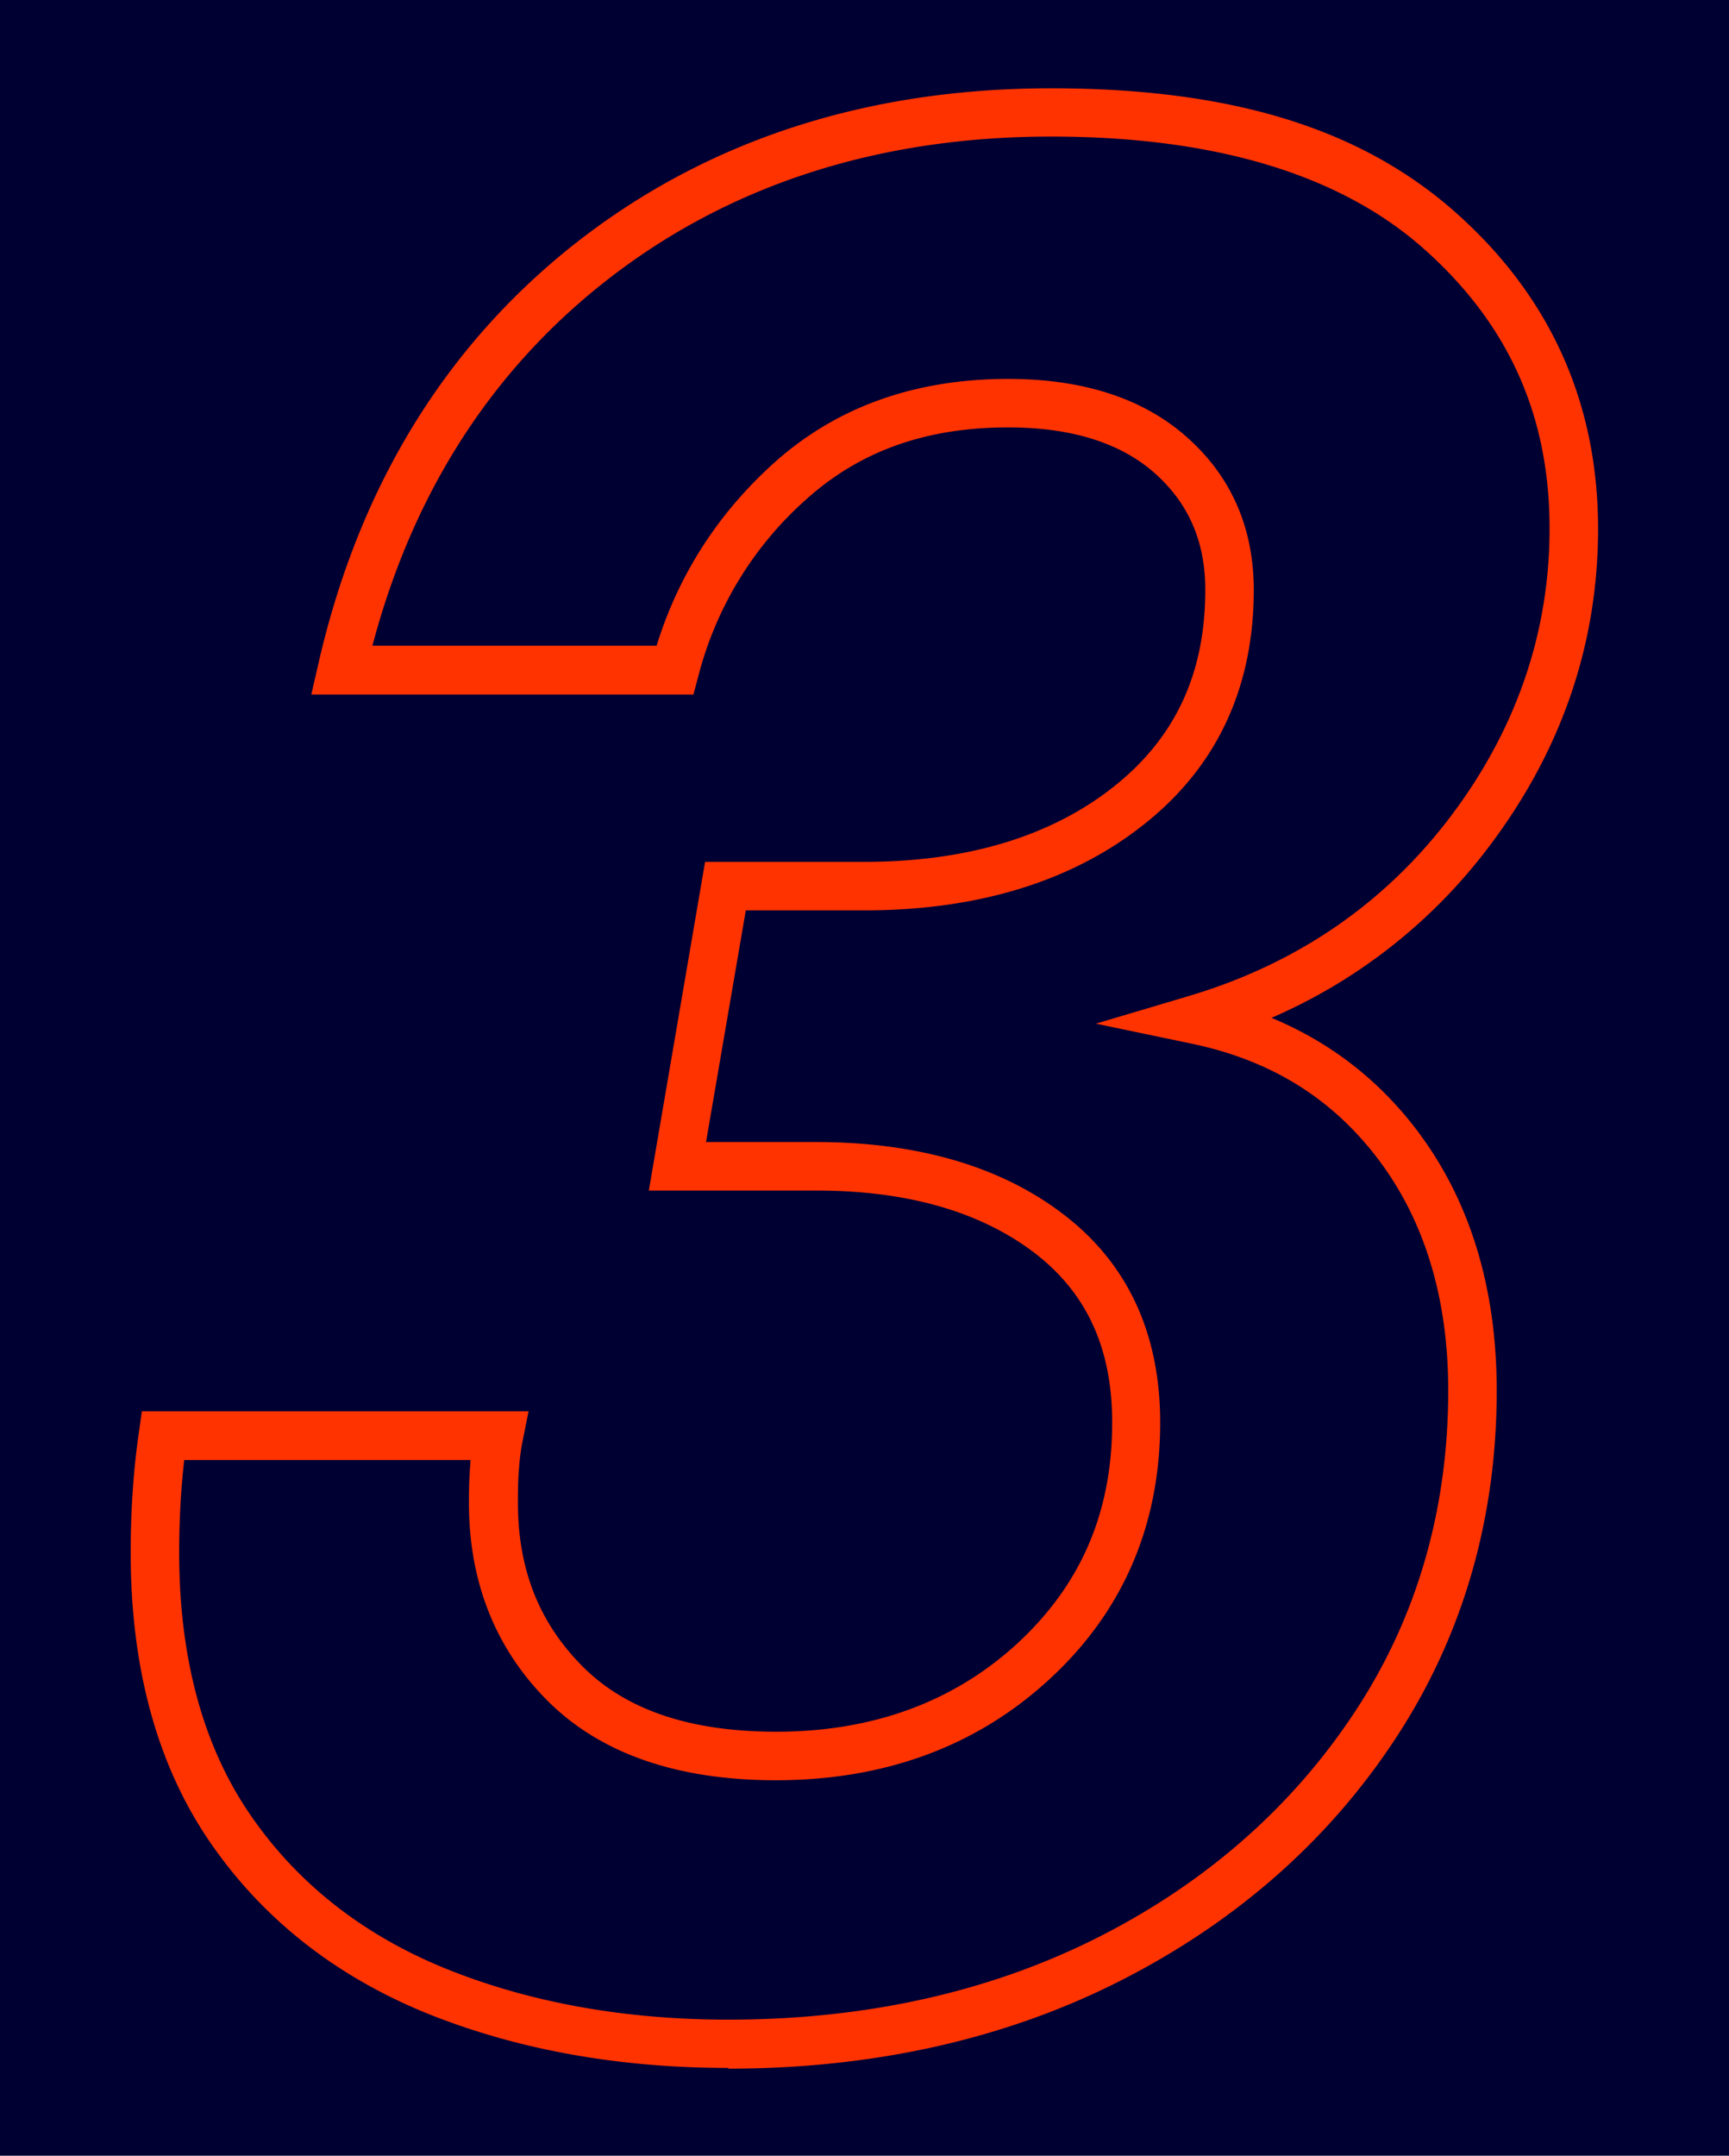 <svg xmlns="http://www.w3.org/2000/svg" width="71.31" height="88.87"><path fill="#003" d="M0 0h71.31v88.87H0z"/><path d="M30.04 85.25c-4.58 0-8.78-.77-12.48-2.27-3.76-1.54-6.76-3.91-8.92-7.07s-3.25-7.16-3.25-11.89c0-1.73.11-3.41.34-4.98l.12-.86H21.8l-.24 1.2c-.07.33-.12.7-.15 1.1-.04.42-.05.9-.05 1.46 0 2.76.88 4.97 2.68 6.77s4.46 2.68 7.98 2.68c3.97 0 7.32-1.23 9.94-3.64 2.63-2.43 3.91-5.41 3.91-9.11 0-3.07-1.06-5.36-3.23-7.01-2.23-1.69-5.25-2.55-8.97-2.55h-6.91l2.32-13.55h6.56c4.22 0 7.68-1.04 10.27-3.08 2.56-2.02 3.8-4.68 3.8-8.13 0-1.99-.68-3.56-2.08-4.81-1.42-1.26-3.45-1.89-6.05-1.89-3.37 0-6.08.96-8.3 2.94a14.61 14.61 0 00-4.48 7.32l-.2.75H12.84l.28-1.22c1.66-7.31 5.24-13.16 10.64-17.4 5.4-4.23 11.99-6.37 19.59-6.37s12.88 1.73 16.72 5.15c3.87 3.45 5.84 7.82 5.84 13.01 0 4.75-1.51 9.15-4.49 13.09a22.29 22.29 0 01-8.98 7.07c2.41 1 4.42 2.55 6.01 4.65 2.18 2.88 3.28 6.49 3.28 10.72 0 5.31-1.41 10.14-4.18 14.35-2.76 4.2-6.57 7.55-11.33 9.97-4.74 2.41-10.19 3.63-16.18 3.63zM7.6 60.17c-.14 1.23-.21 2.52-.21 3.84 0 4.32.98 7.95 2.91 10.77 1.93 2.83 4.63 4.96 8.02 6.35 3.46 1.41 7.4 2.13 11.72 2.13 5.68 0 10.82-1.15 15.28-3.41 4.44-2.25 7.99-5.38 10.56-9.28 2.56-3.88 3.85-8.34 3.85-13.25 0-3.79-.97-6.99-2.88-9.52-1.92-2.54-4.46-4.11-7.77-4.79l-3.88-.81 3.8-1.13c4.46-1.32 8.1-3.81 10.82-7.4 2.71-3.58 4.09-7.58 4.09-11.88 0-4.66-1.69-8.42-5.17-11.52-3.46-3.08-8.64-4.64-15.39-4.64-7.14 0-13.32 2-18.36 5.95-4.73 3.71-7.97 8.76-9.63 15.04h11.72c.91-2.94 2.55-5.48 4.87-7.56 2.56-2.29 5.8-3.44 9.63-3.44 3.1 0 5.58.81 7.37 2.4 1.83 1.62 2.76 3.74 2.76 6.3 0 4.04-1.53 7.31-4.56 9.69-2.95 2.33-6.83 3.52-11.51 3.52h-4.88l-1.64 9.55h4.53c4.16 0 7.59.99 10.17 2.95 2.67 2.02 4.03 4.92 4.03 8.61 0 4.23-1.53 7.79-4.56 10.58-3 2.77-6.8 4.17-11.29 4.17-4.07 0-7.23-1.1-9.4-3.26s-3.26-4.92-3.26-8.19c0-.63.02-1.16.06-1.62 0-.04 0-.08.01-.13H7.6z" fill="#f30"/></svg>